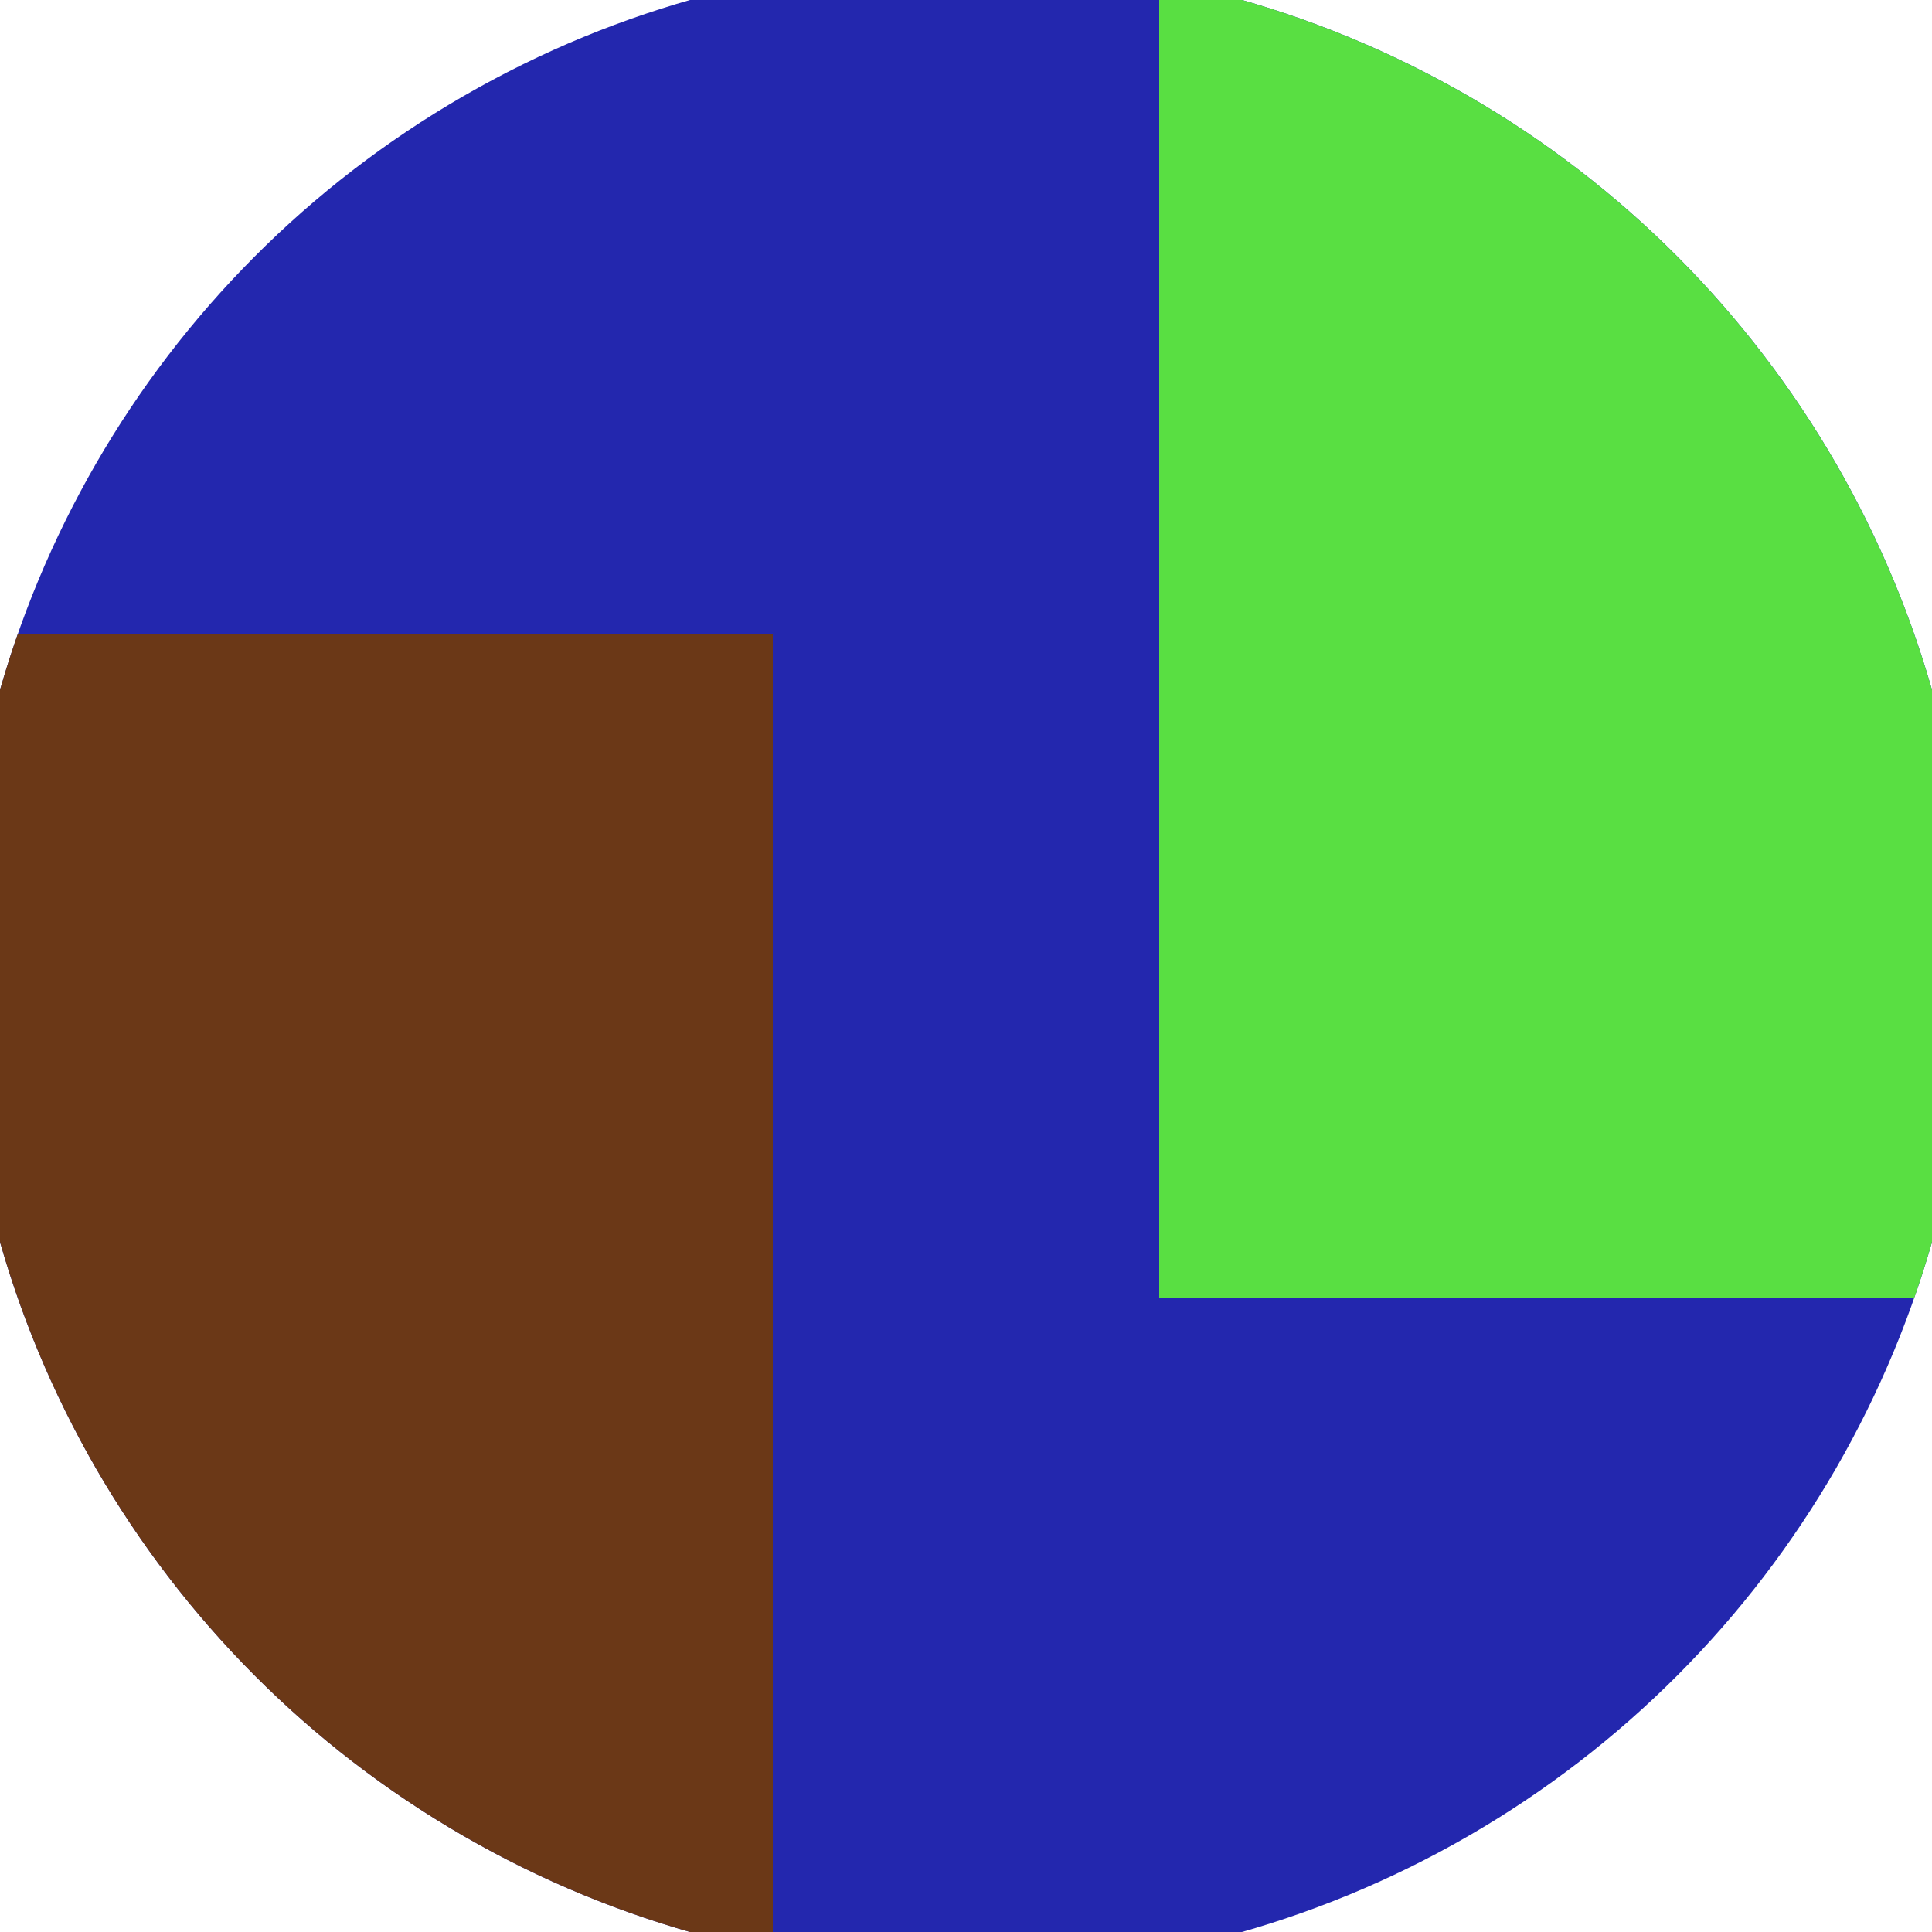 <svg xmlns="http://www.w3.org/2000/svg" width="128" height="128" viewBox="0 0 100 100" shape-rendering="geometricPrecision">
                            <defs>
                                <clipPath id="clip">
                                    <circle cx="50" cy="50" r="52" />
                                    <!--<rect x="0" y="0" width="100" height="100"/>-->
                                </clipPath>
                            </defs>
                            <g transform="rotate(0 50 50)">
                            <rect x="0" y="0" width="100" height="100" fill="#2327ae" clip-path="url(#clip)"/><path d="M 0 32.8 H 40 V 100 H 0 Z" fill="#6b3817" clip-path="url(#clip)"/><path d="M 60 0 V 67.2 H 100 V 0 Z" fill="#59df42" clip-path="url(#clip)"/></g></svg>